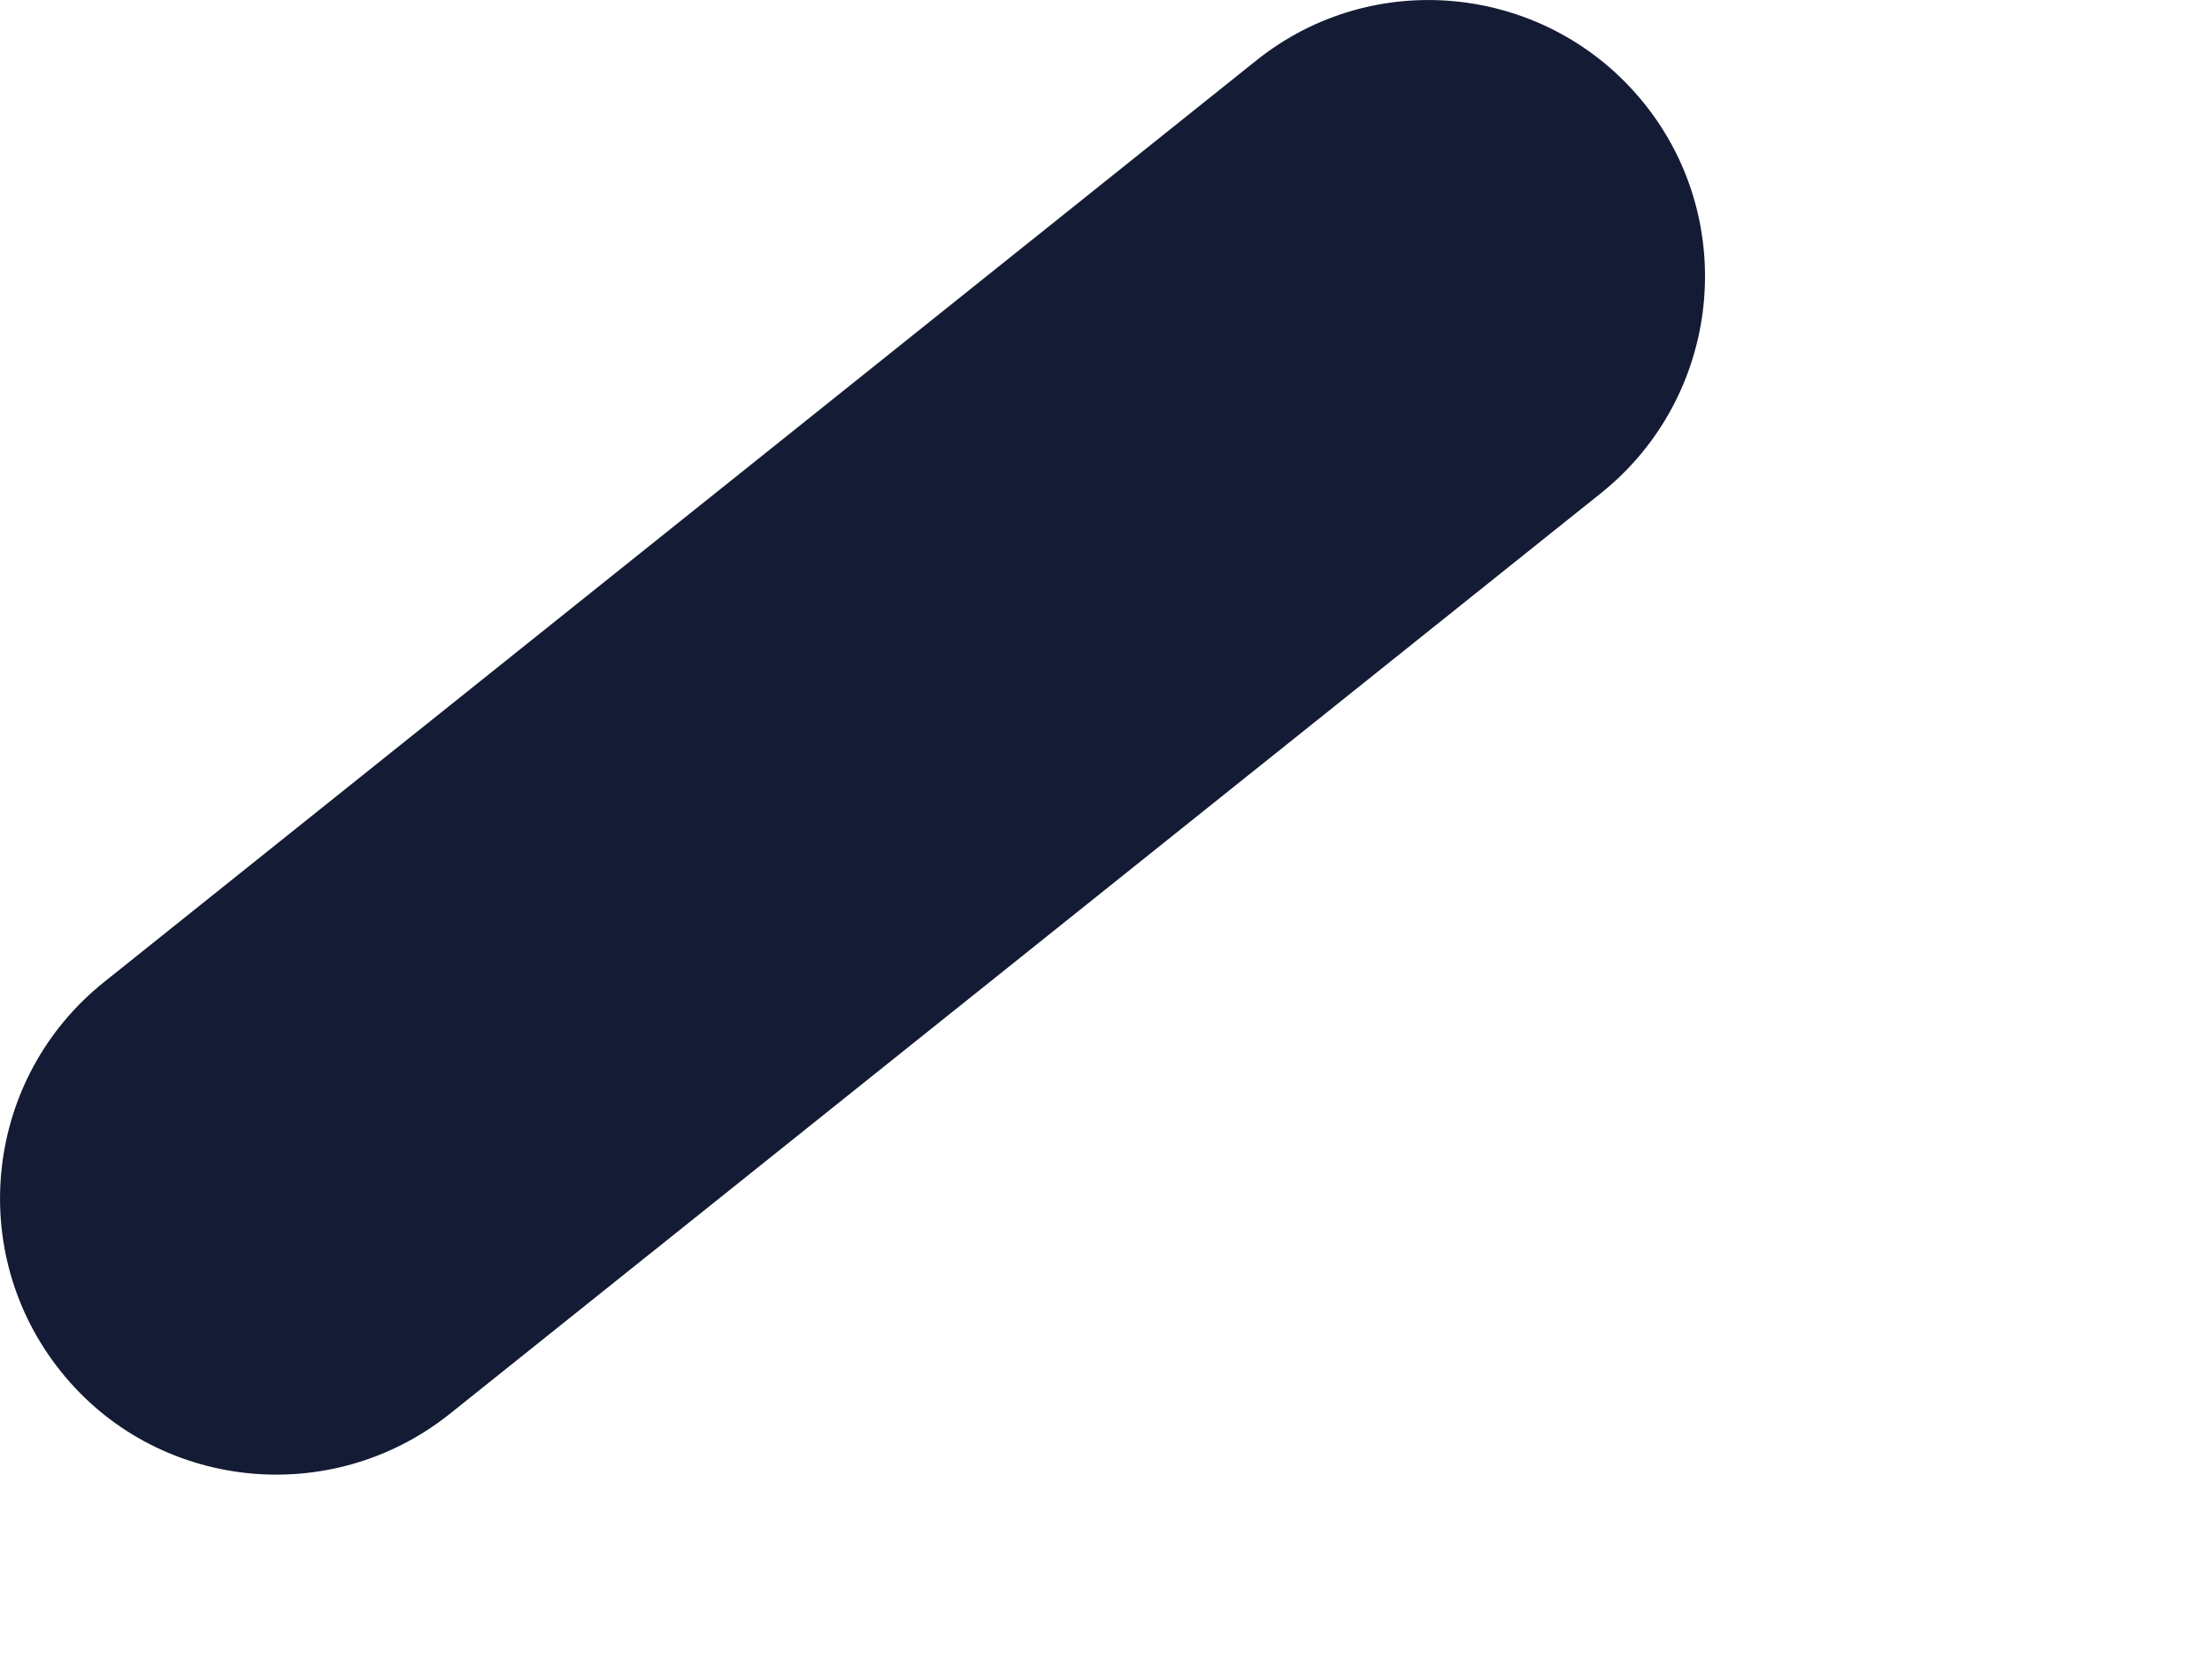 <?xml version="1.0" encoding="utf-8"?>
<svg xmlns="http://www.w3.org/2000/svg" fill="none" height="100%" overflow="visible" preserveAspectRatio="none" style="display: block;" viewBox="0 0 4 3" width="100%">
<path d="M2.271 0.11C2.486 -0.063 2.801 -0.028 2.974 0.188C3.146 0.403 3.111 0.718 2.896 0.891L0.813 2.557C0.597 2.729 0.282 2.695 0.11 2.48C-0.063 2.264 -0.028 1.949 0.188 1.776L2.271 0.11Z" fill="#141B34" id="Vector (Stroke)"/>
</svg>